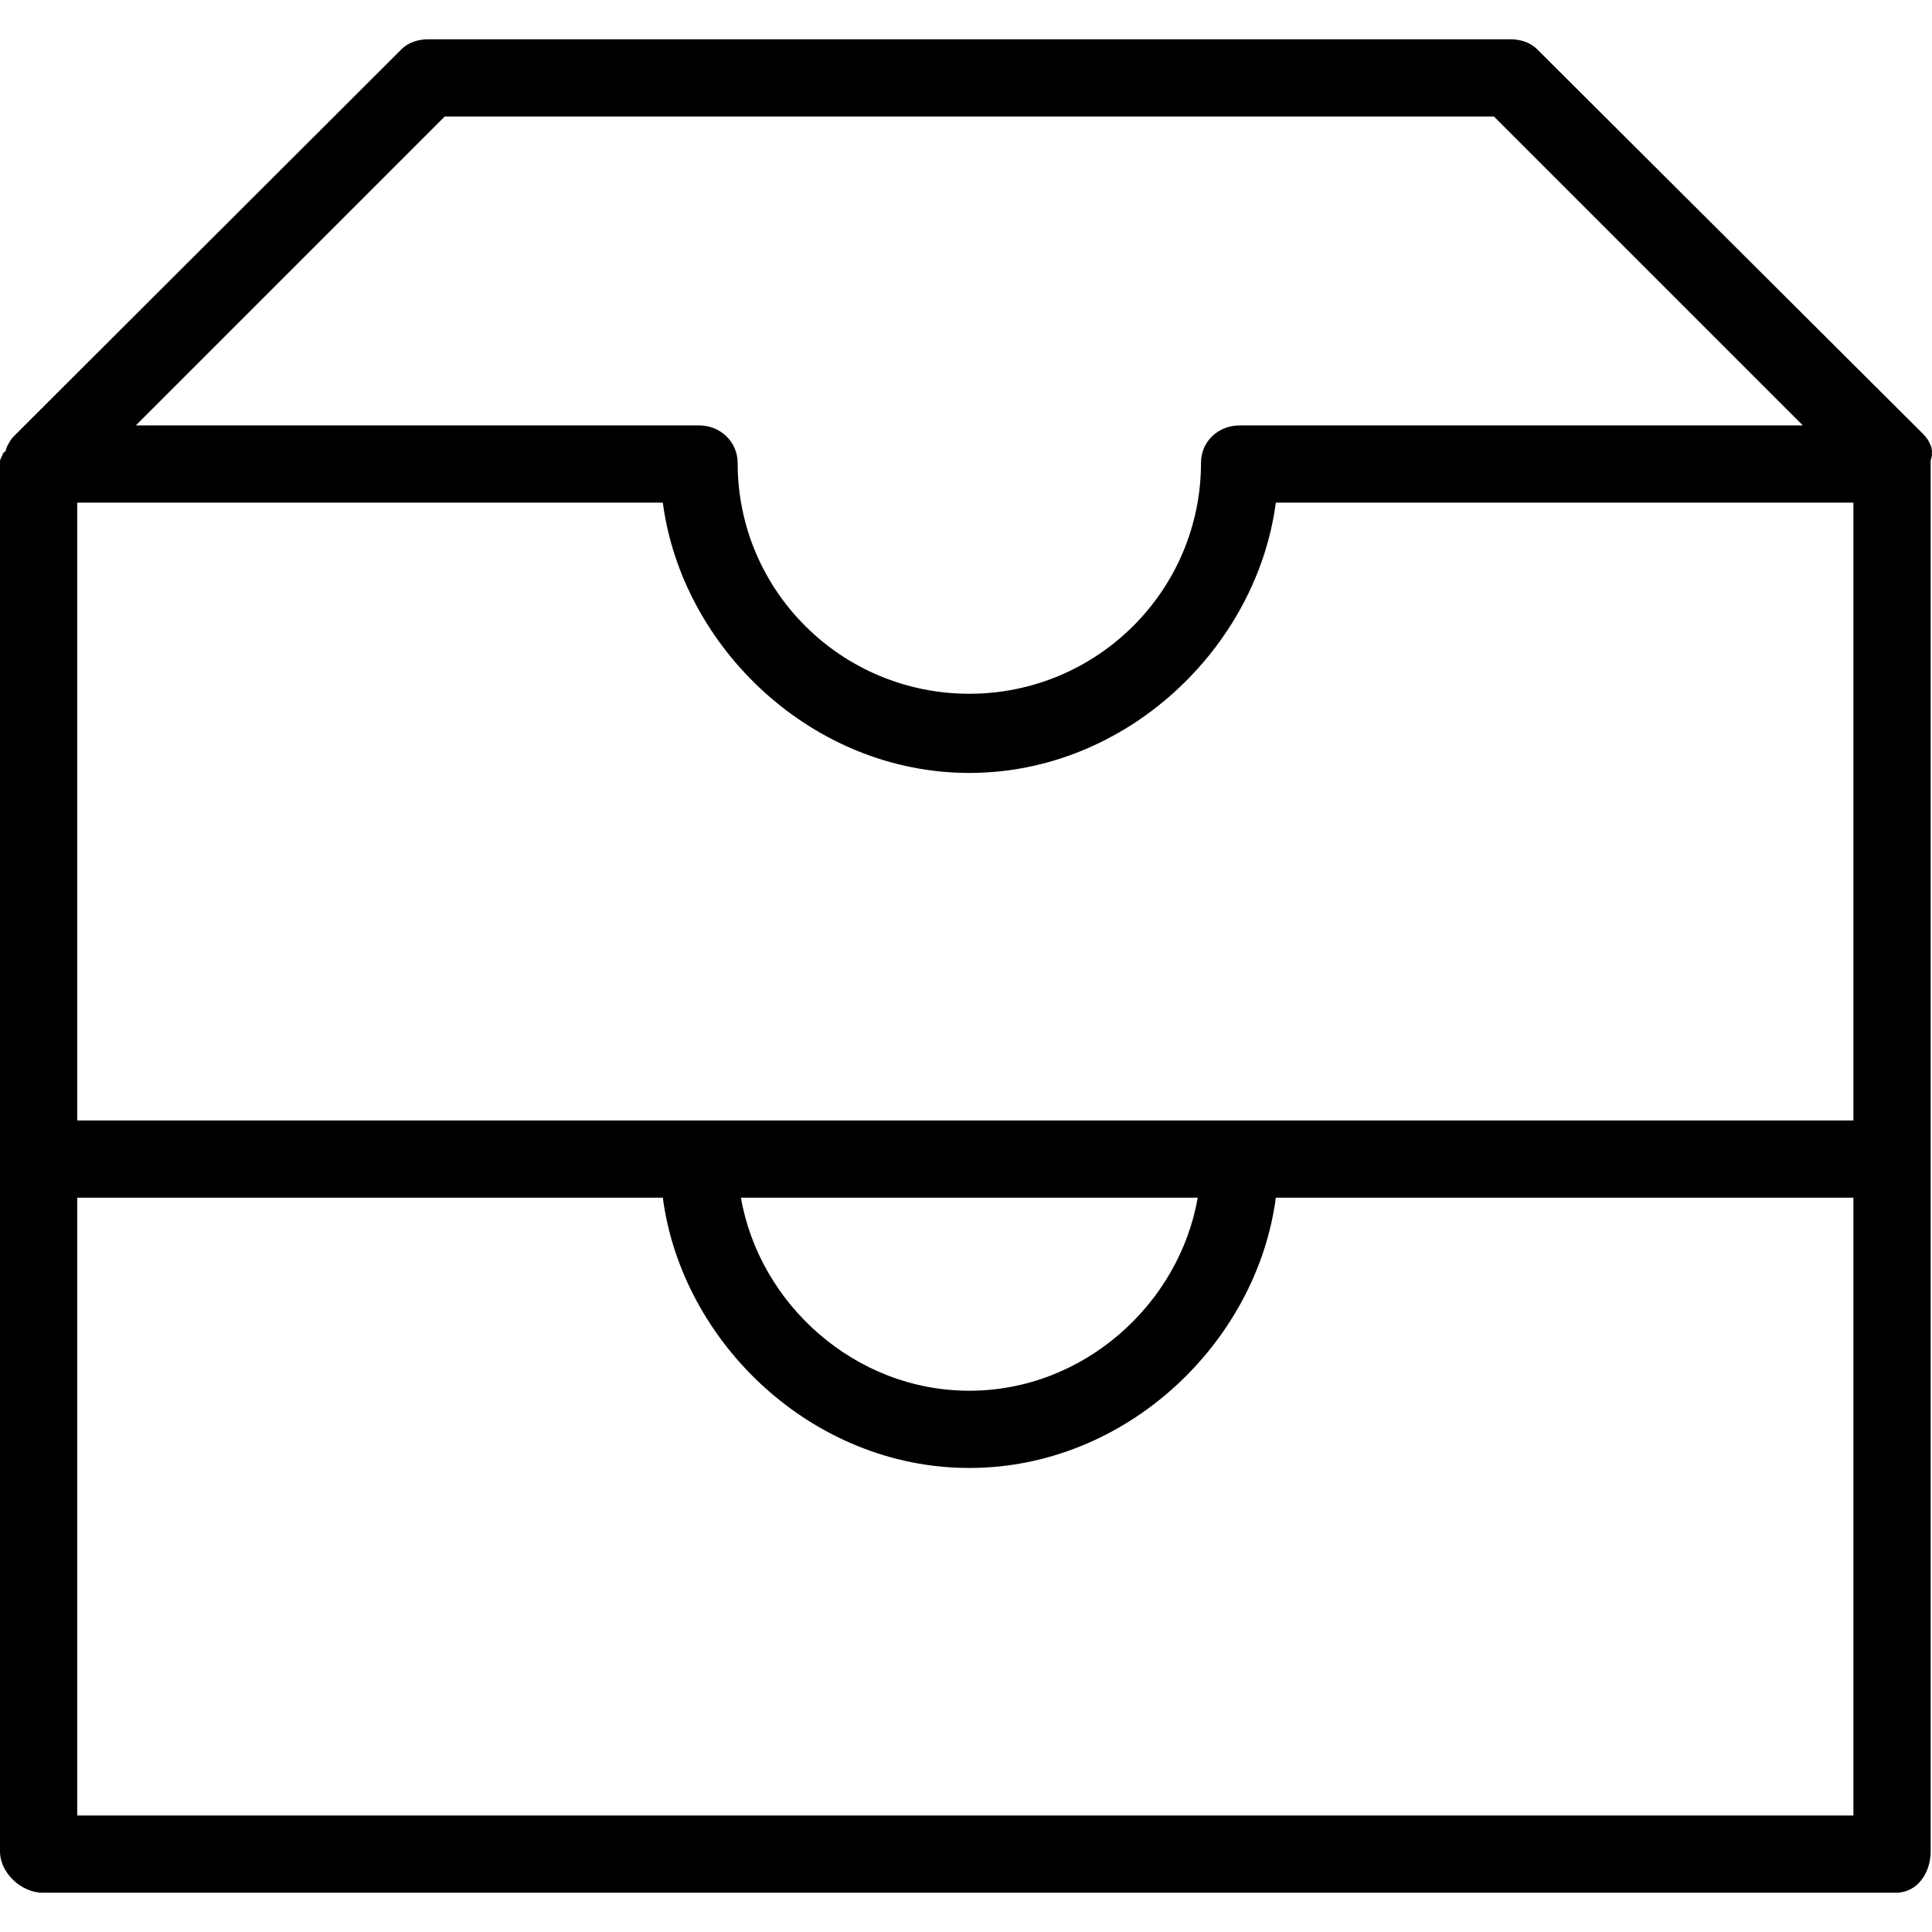 <?xml version="1.0" encoding="iso-8859-1"?>
<!-- Uploaded to: SVG Repo, www.svgrepo.com, Generator: SVG Repo Mixer Tools -->
<svg fill="#000000" height="800px" width="800px" version="1.1" id="Layer_1" xmlns="http://www.w3.org/2000/svg" xmlns:xlink="http://www.w3.org/1999/xlink" 
	 viewBox="0 0 512 512" xml:space="preserve">
<g>
	<g>
		<path d="M511.972,119.397c-0.101-0.342-0.047-0.69-0.185-1.022c-0.147-0.355-0.282-0.678-0.466-1.012
			c-0.139-0.248-0.214-0.508-0.373-0.748c-0.377-0.565-0.788-1.092-1.267-1.57L407.368,13.066c-1.919-1.919-4.514-2.654-7.227-2.654
			h-286.52c-2.713,0-5.316,0.736-7.235,2.654L4.063,115.217c-0.478,0.477-0.907,0.919-1.283,1.483
			c-0.161,0.242-0.271,0.459-0.409,0.711c-0.183,0.332-0.383,0.632-0.531,0.985c-0.137,0.335-0.217,0.672-0.318,1.017
			c-0.087,0.295-0.731,0.571-0.791,0.876C0.6,120.95,0,121.615,0,122.287v184.191v184.19c0,5.652,5.641,10.92,11.292,10.92h491.177
			c5.651,0,9.173-5.268,9.173-10.92v-184.19V122.287c0-0.672,0.458-1.343,0.327-2.004
			C511.908,119.976,512.06,119.693,511.972,119.397z M117.858,30.877h278.046l81.863,81.863H328.51
			c-5.651,0-10.233,4.238-10.233,9.889c0,33.856-27.541,61.226-61.397,61.226c-33.856,0-61.397-27.283-61.397-61.14
			c0-5.651-4.582-9.976-10.233-9.976H35.995L117.858,30.877z M491.177,481.123H20.466V317.397h155.187
			c5.057,38.373,39.557,71.63,81.228,71.63c41.671,0,76.172-33.257,81.228-71.63h153.068V481.123z M196.353,317.397h121.055
			c-4.886,28.14-30.159,51.164-60.528,51.164C226.512,368.561,201.239,345.537,196.353,317.397z M491.177,296.931H328.51h-143.26
			H20.466V133.206h155.187c5.057,38.373,39.557,71.63,81.228,71.63c41.671,0,76.172-33.257,81.228-71.63h153.068V296.931z"/>
	</g>
</g>
</svg>